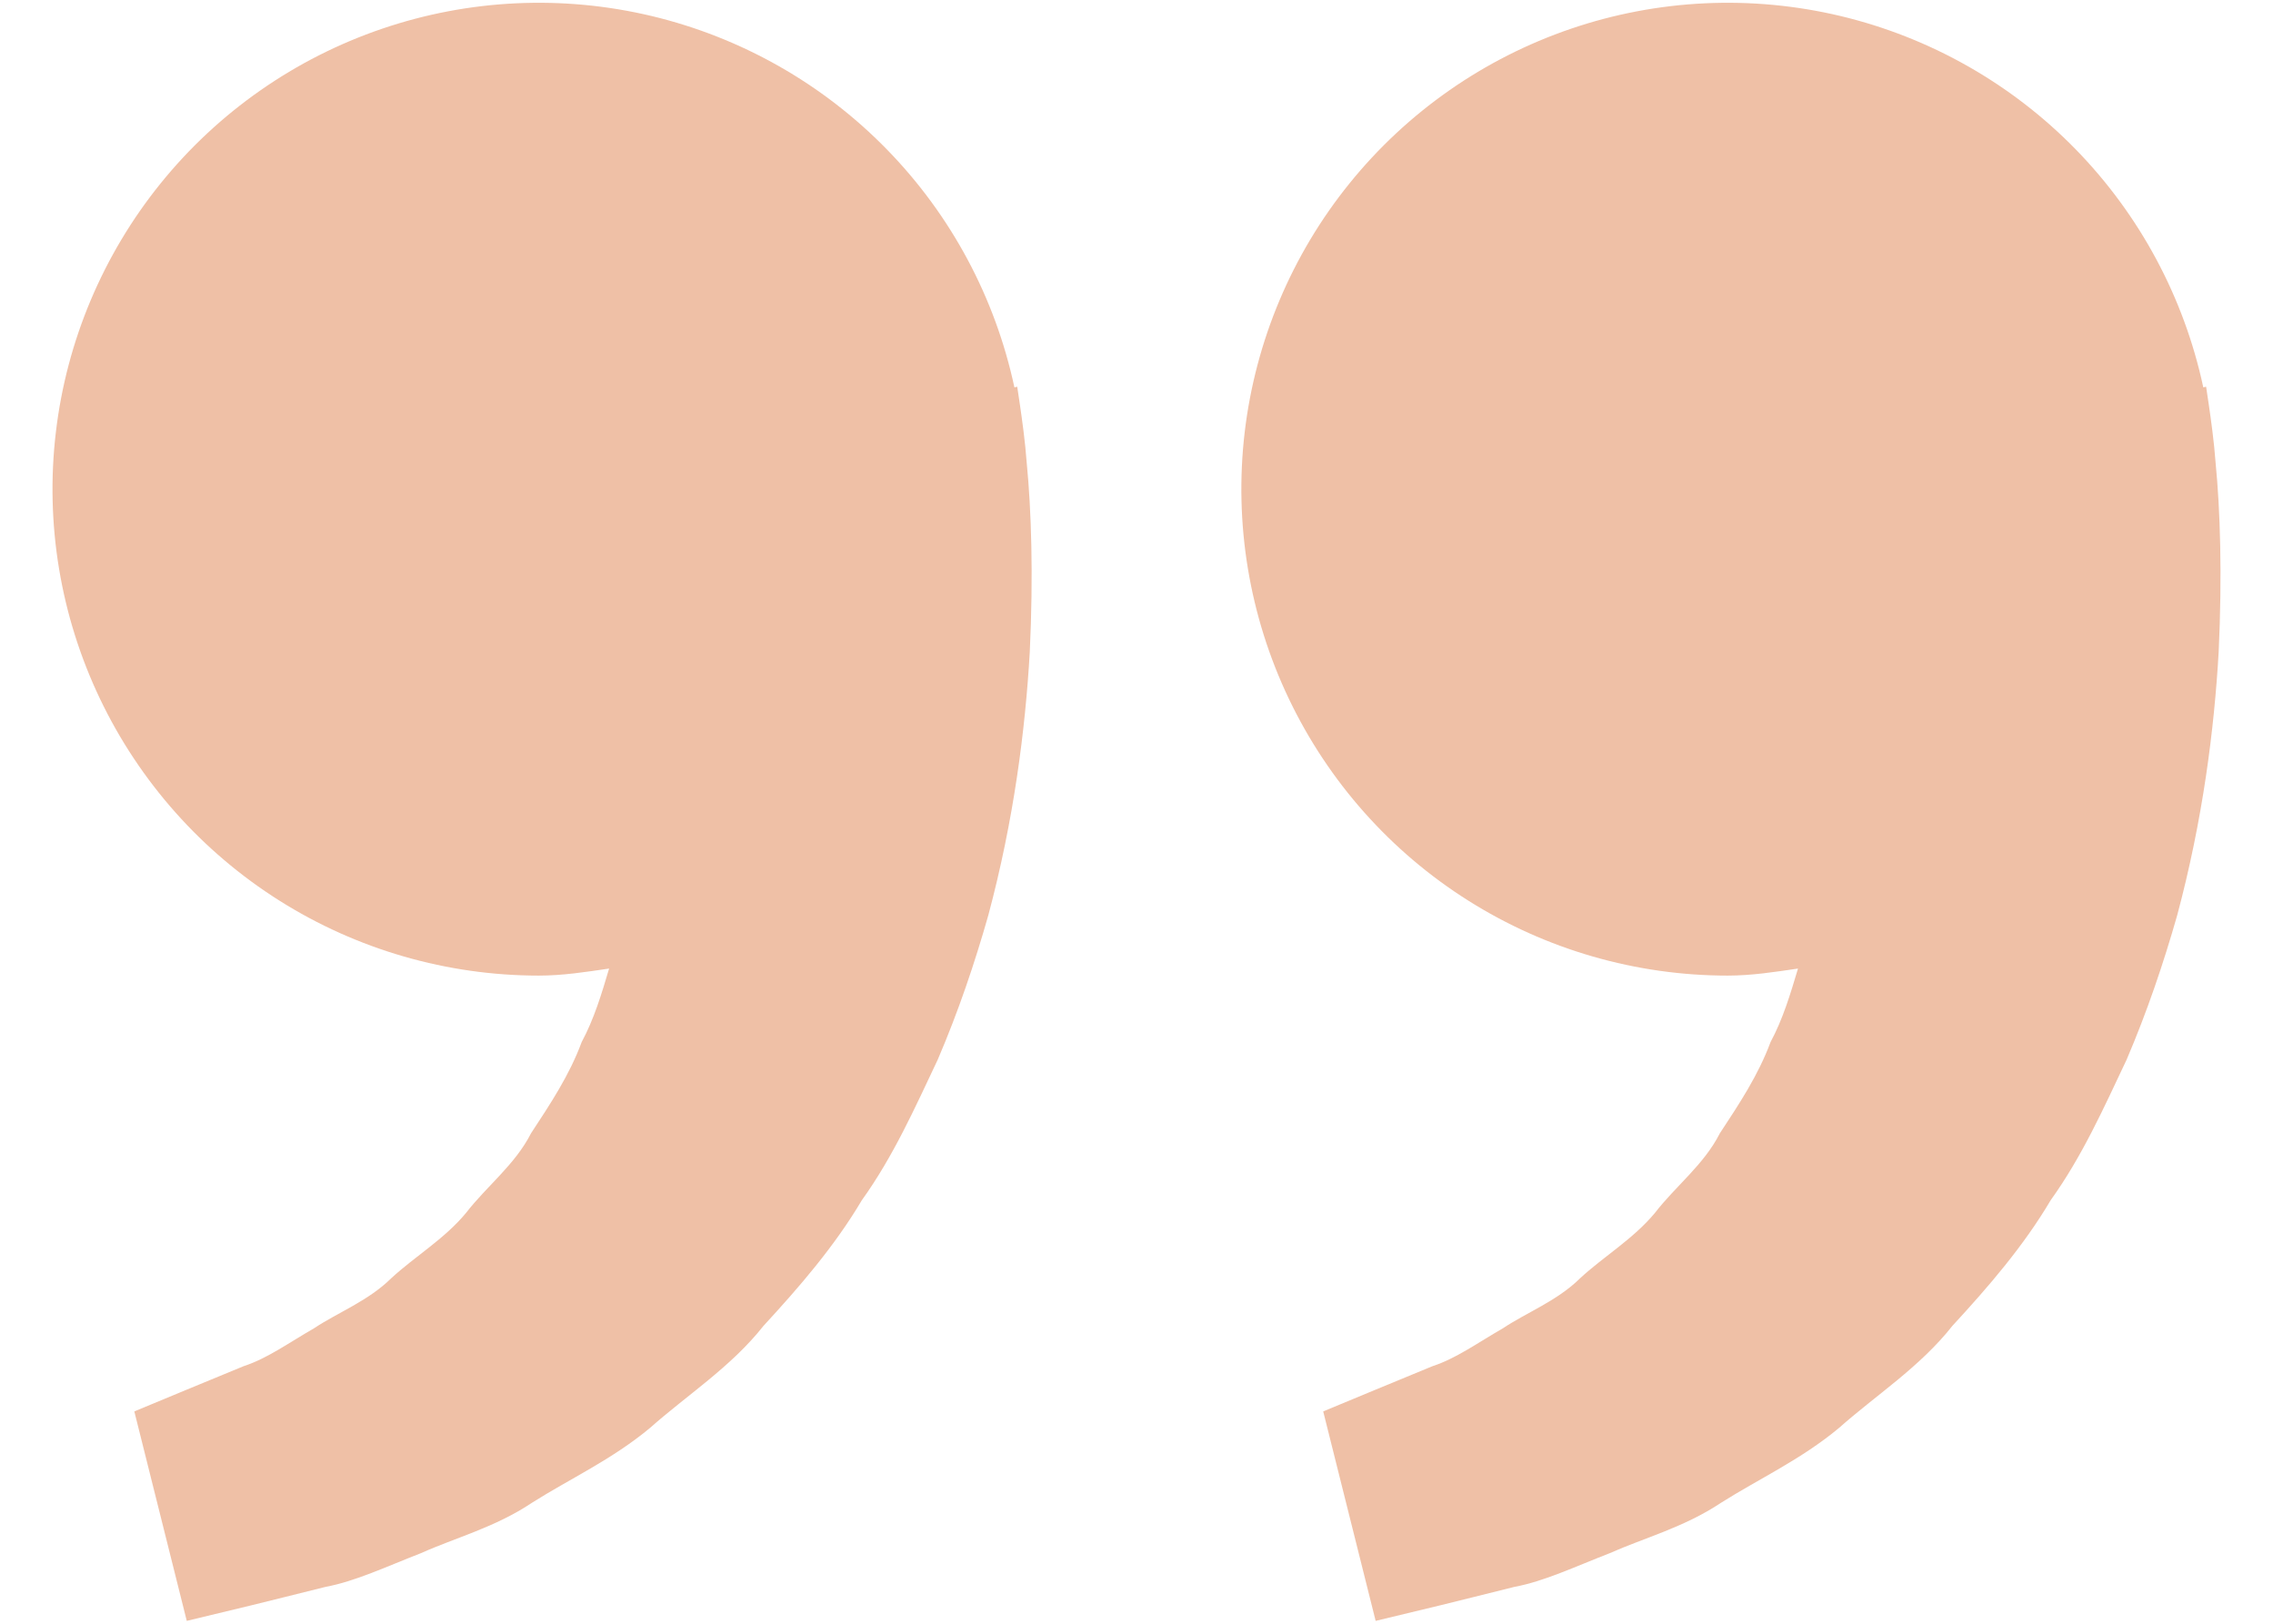 <svg width="42" height="30" viewBox="0 0 42 30" fill="none" xmlns="http://www.w3.org/2000/svg">
<path id="Vector" d="M31.925 18.025C32.37 18.025 32.798 17.957 33.223 17.895C33.085 18.358 32.944 18.83 32.716 19.253C32.488 19.868 32.133 20.401 31.779 20.939C31.484 21.52 30.962 21.913 30.579 22.41C30.177 22.894 29.63 23.215 29.197 23.617C28.772 24.036 28.214 24.246 27.771 24.541C27.308 24.807 26.904 25.1 26.473 25.24L25.397 25.684L24.45 26.077L25.419 29.947L26.611 29.66C26.992 29.564 27.458 29.452 27.987 29.318C28.528 29.218 29.105 28.945 29.748 28.695C30.383 28.412 31.118 28.22 31.801 27.765C32.488 27.329 33.281 26.966 33.98 26.383C34.657 25.781 35.474 25.26 36.077 24.495C36.736 23.78 37.387 23.029 37.892 22.175C38.477 21.36 38.875 20.465 39.294 19.581C39.673 18.696 39.979 17.791 40.229 16.913C40.702 15.151 40.914 13.477 40.996 12.046C41.063 10.612 41.024 9.42 40.94 8.557C40.91 8.149 40.854 7.754 40.814 7.48L40.764 7.145L40.712 7.157C40.357 5.498 39.539 3.973 38.354 2.759C37.168 1.545 35.663 0.692 34.013 0.297C32.362 -0.097 30.634 -0.016 29.028 0.531C27.422 1.078 26.003 2.068 24.936 3.388C23.869 4.707 23.198 6.302 22.999 7.987C22.801 9.672 23.084 11.379 23.815 12.91C24.546 14.441 25.695 15.735 27.131 16.64C28.566 17.545 30.228 18.025 31.925 18.025ZM9.957 18.025C10.403 18.025 10.83 17.957 11.255 17.895C11.118 18.358 10.976 18.83 10.748 19.253C10.521 19.868 10.165 20.401 9.812 20.939C9.516 21.52 8.995 21.913 8.611 22.41C8.21 22.894 7.663 23.215 7.229 23.617C6.804 24.036 6.247 24.246 5.803 24.541C5.34 24.807 4.937 25.1 4.505 25.24L3.429 25.684L2.482 26.077L3.451 29.947L4.643 29.66C5.025 29.564 5.49 29.452 6.019 29.318C6.56 29.218 7.138 28.945 7.781 28.695C8.414 28.41 9.151 28.22 9.834 27.762C10.521 27.327 11.313 26.964 12.012 26.381C12.689 25.779 13.506 25.258 14.109 24.495C14.768 23.78 15.419 23.029 15.925 22.175C16.51 21.36 16.907 20.465 17.326 19.581C17.706 18.696 18.012 17.791 18.261 16.913C18.734 15.151 18.946 13.477 19.028 12.046C19.096 10.612 19.056 9.42 18.972 8.557C18.942 8.149 18.886 7.754 18.846 7.48L18.796 7.145L18.744 7.157C18.389 5.498 17.572 3.973 16.386 2.759C15.2 1.545 13.695 0.692 12.045 0.297C10.395 -0.097 8.666 -0.016 7.06 0.531C5.454 1.078 4.035 2.068 2.968 3.388C1.902 4.707 1.23 6.302 1.032 7.987C0.833 9.672 1.116 11.379 1.847 12.91C2.578 14.441 3.728 15.735 5.163 16.64C6.598 17.545 8.261 18.025 9.957 18.025Z" fill="#EFC0A6"/>
</svg>
